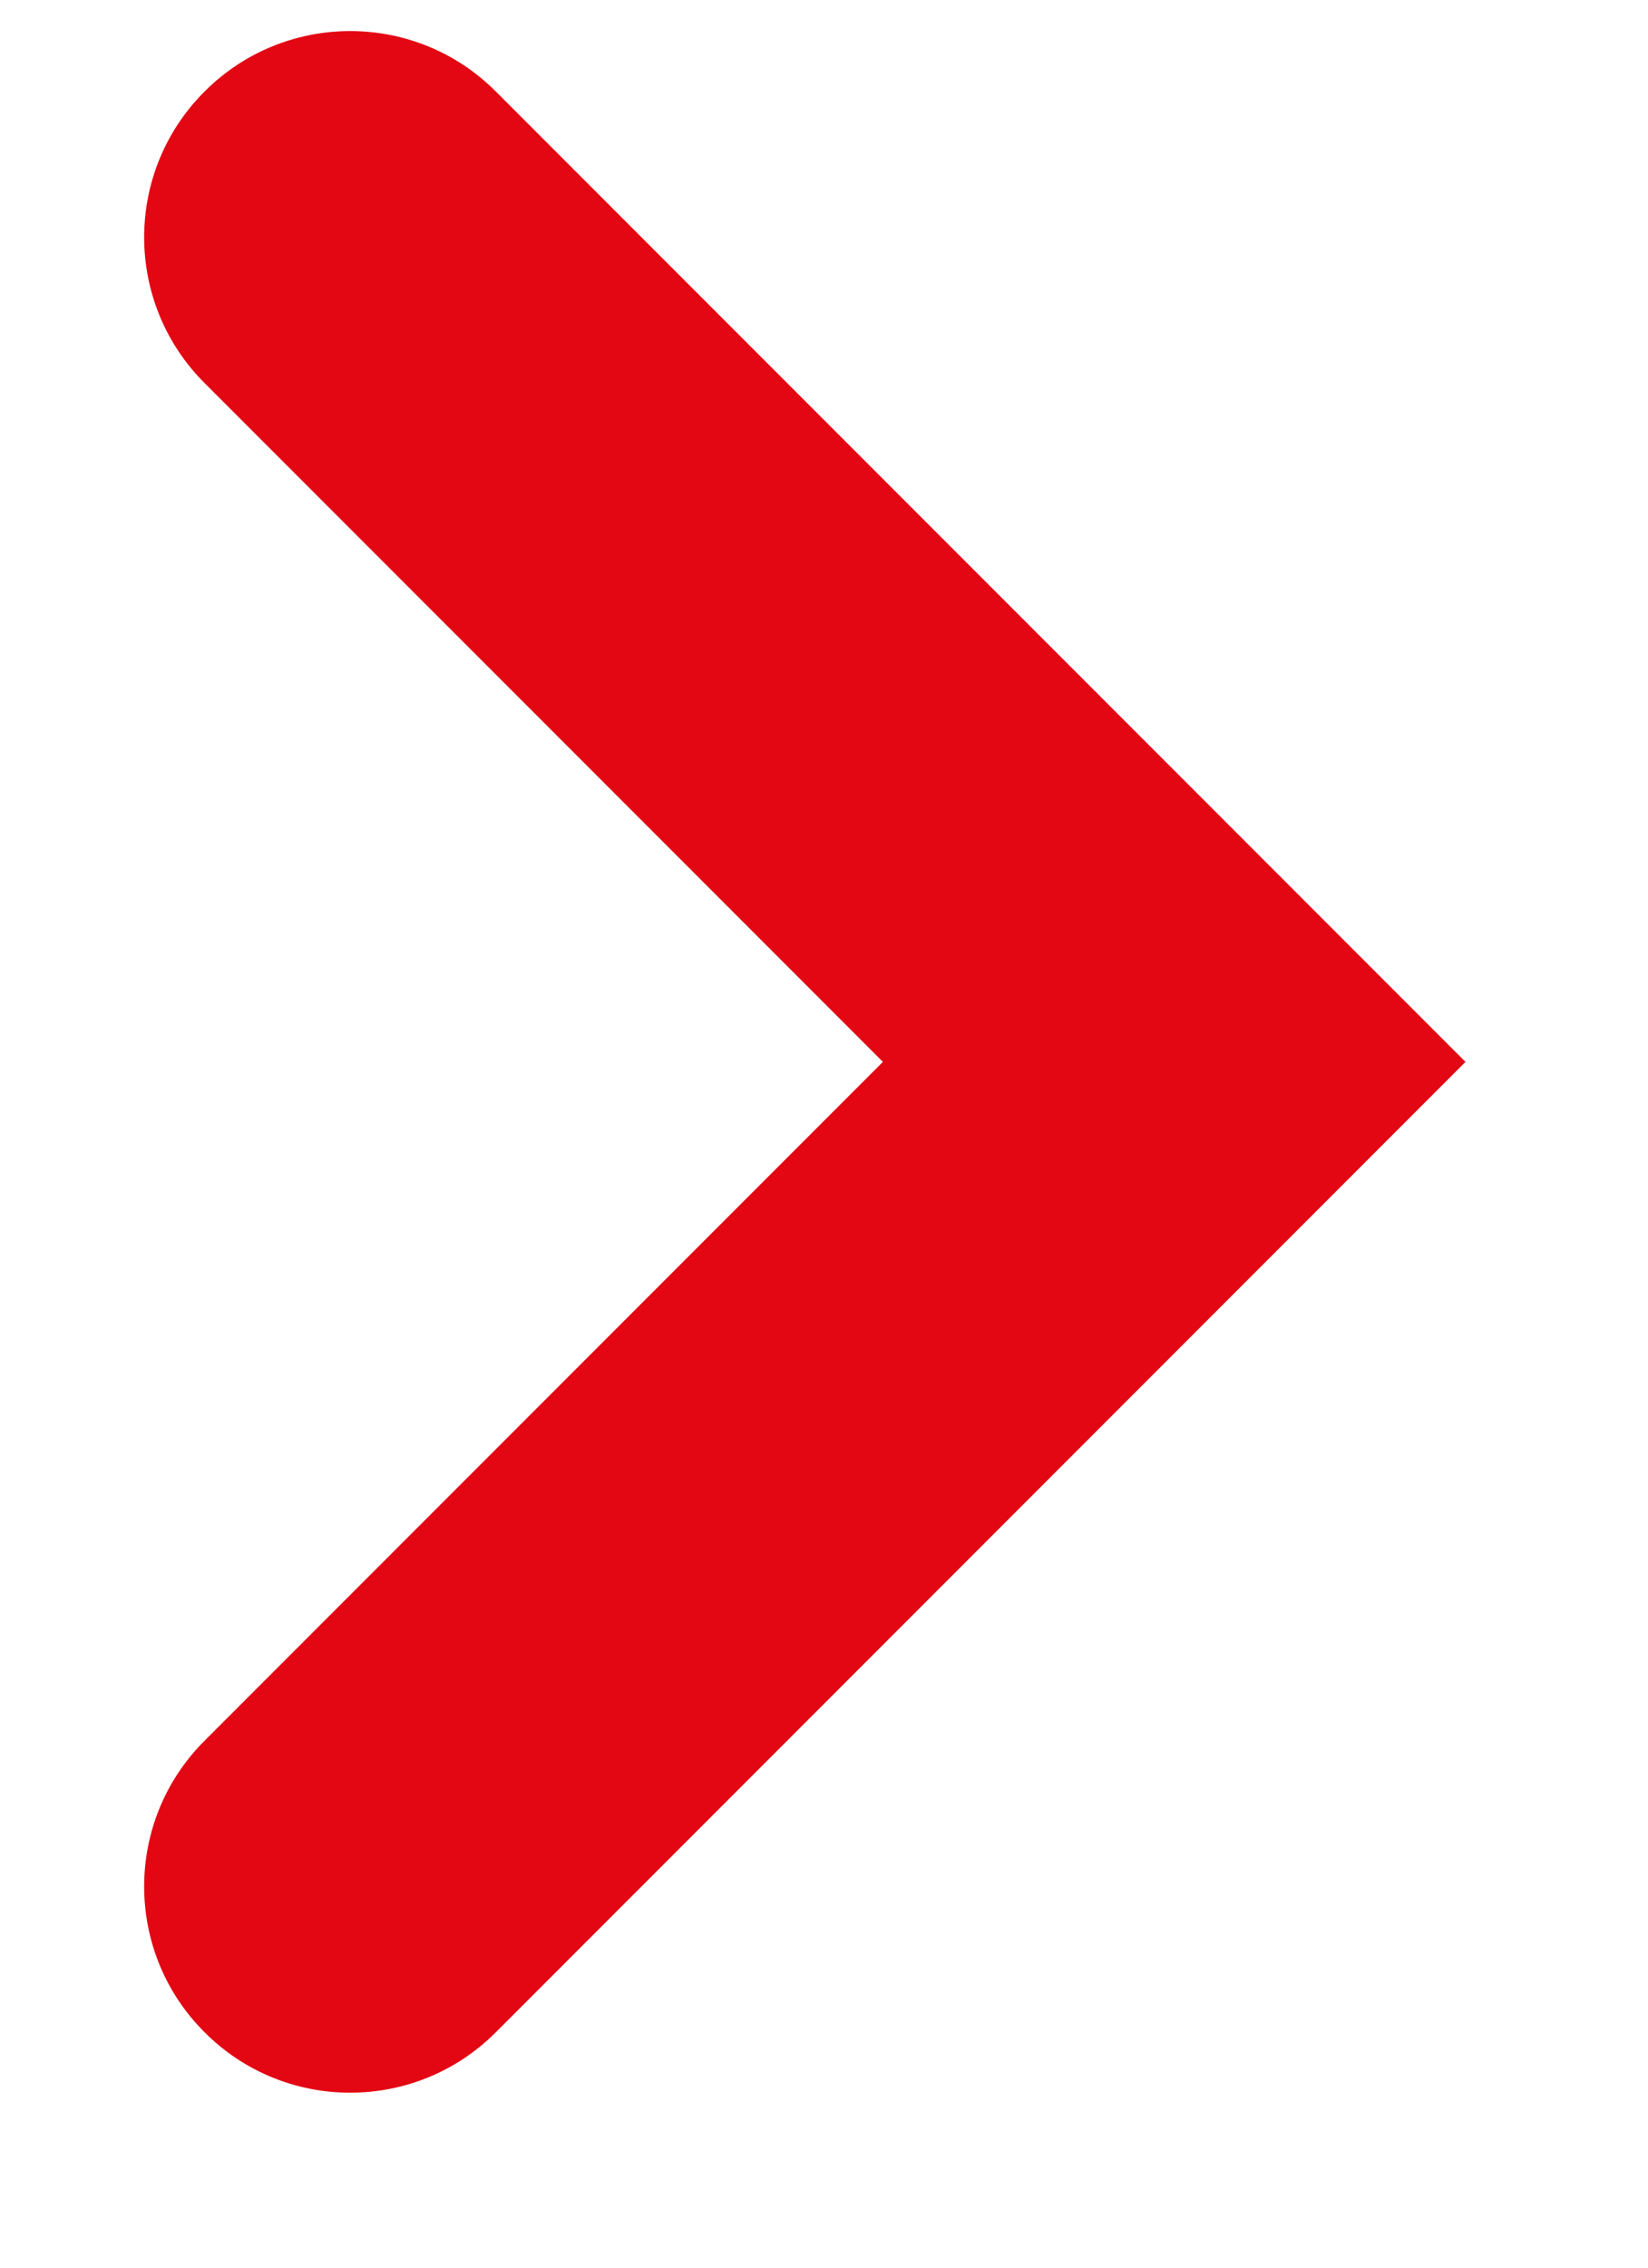 <svg width="8" height="11" viewBox="0 0 8 11" version="1.1" xmlns="http://www.w3.org/2000/svg" xmlns:xlink="http://www.w3.org/1999/xlink">
<title>breadCrumbArr</title>
<desc>Created using Figma</desc>
<g id="Canvas" transform="translate(-11371 -168)">
<g id="breadCrumbArr">
<use xlink:href="#path0_stroke" transform="translate(11372.7 169.151)" fill="#E30613"/>
</g>
</g>
<defs>
<path id="path0_stroke" d="M 0.707 -0.707C 0.317 -1.098 -0.317 -1.098 -0.707 -0.707C -1.098 -0.317 -1.098 0.317 -0.707 0.707L 0.707 -0.707ZM 4 4L 4.707 4.707L 5.414 4L 4.707 3.293L 4 4ZM -0.707 7.293C -1.098 7.683 -1.098 8.317 -0.707 8.707C -0.317 9.098 0.317 9.098 0.707 8.707L -0.707 7.293ZM -0.707 0.707L 3.293 4.707L 4.707 3.293L 0.707 -0.707L -0.707 0.707ZM 3.293 3.293L -0.707 7.293L 0.707 8.707L 4.707 4.707L 3.293 3.293Z"/>
</defs>
</svg>
